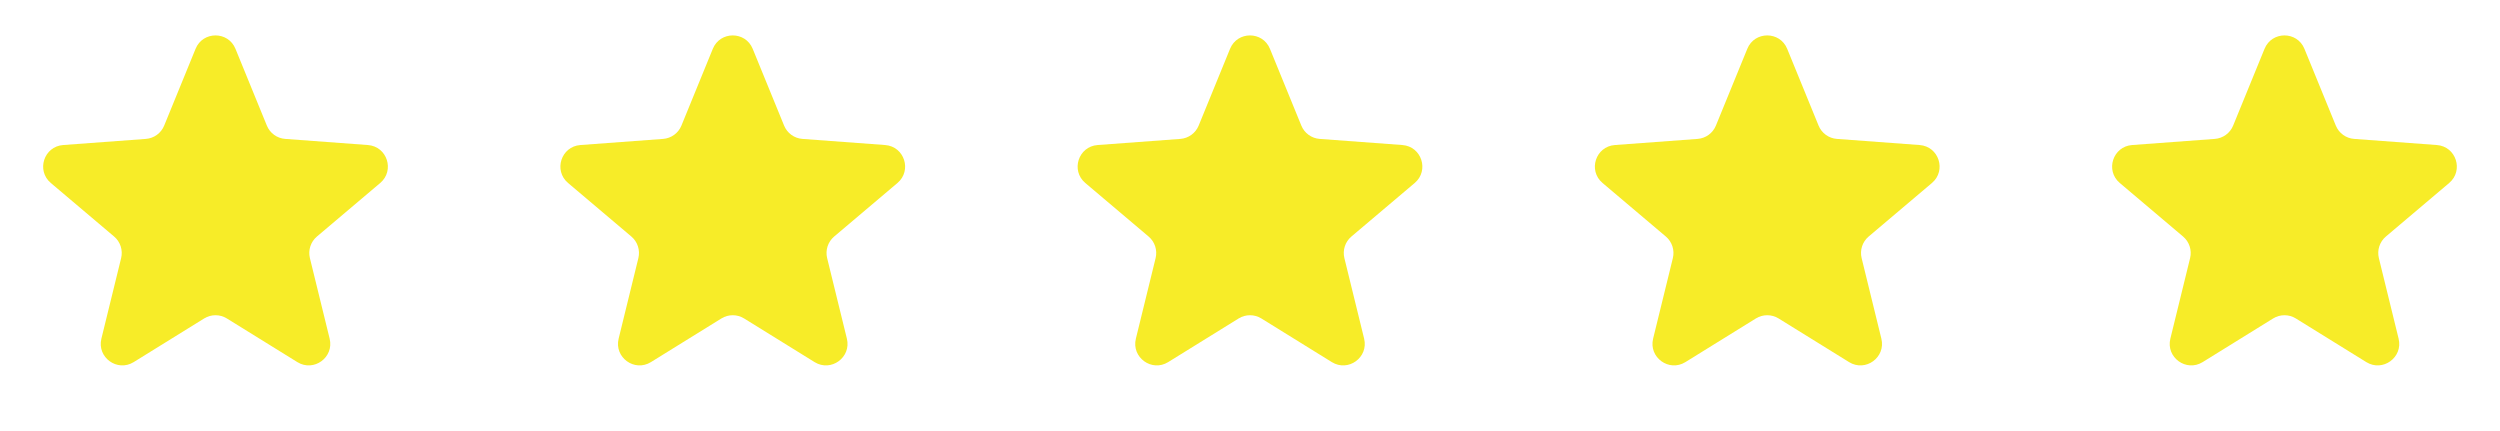 <?xml version="1.0" encoding="UTF-8"?>
<svg xmlns="http://www.w3.org/2000/svg" width="232" height="40" viewBox="0 0 232 40" fill="none">
  <path d="M18.149 4.53C18.826 2.872 21.174 2.872 21.851 4.53L24.763 11.653C25.05 12.356 25.71 12.835 26.466 12.891L34.141 13.459C35.927 13.591 36.652 15.823 35.285 16.98L29.41 21.95C28.831 22.44 28.579 23.216 28.759 23.953L30.591 31.427C31.017 33.167 29.118 34.547 27.595 33.604L21.053 29.552C20.408 29.153 19.592 29.153 18.947 29.552L12.405 33.604C10.882 34.547 8.983 33.167 9.409 31.427L11.241 23.953C11.421 23.216 11.169 22.44 10.59 21.95L4.715 16.98C3.348 15.823 4.073 13.591 5.859 13.459L13.534 12.891C14.29 12.835 14.95 12.356 15.237 11.653L18.149 4.53Z" fill="#F7EC28"></path>
  <path d="M66.149 4.53C66.826 2.872 69.174 2.872 69.851 4.53L72.763 11.653C73.05 12.356 73.71 12.835 74.466 12.891L82.141 13.459C83.927 13.591 84.652 15.823 83.285 16.98L77.41 21.95C76.831 22.44 76.579 23.216 76.759 23.953L78.591 31.427C79.017 33.167 77.118 34.547 75.595 33.604L69.053 29.552C68.408 29.153 67.592 29.153 66.947 29.552L60.405 33.604C58.882 34.547 56.983 33.167 57.409 31.427L59.241 23.953C59.421 23.216 59.169 22.44 58.59 21.95L52.715 16.98C51.348 15.823 52.073 13.591 53.859 13.459L61.533 12.891C62.29 12.835 62.95 12.356 63.237 11.653L66.149 4.53Z" fill="#F7EC28"></path>
  <path d="M114.149 4.53C114.826 2.872 117.174 2.872 117.851 4.53L120.763 11.653C121.05 12.356 121.71 12.835 122.467 12.891L130.141 13.459C131.927 13.591 132.652 15.823 131.285 16.98L125.41 21.95C124.831 22.44 124.579 23.216 124.759 23.953L126.591 31.427C127.017 33.167 125.118 34.547 123.595 33.604L117.053 29.552C116.408 29.153 115.592 29.153 114.947 29.552L108.405 33.604C106.882 34.547 104.983 33.167 105.409 31.427L107.241 23.953C107.421 23.216 107.169 22.44 106.59 21.95L100.715 16.98C99.348 15.823 100.073 13.591 101.859 13.459L109.533 12.891C110.29 12.835 110.95 12.356 111.237 11.653L114.149 4.53Z" fill="#F7EC28"></path>
  <path d="M162.149 4.53C162.826 2.872 165.174 2.872 165.851 4.53L168.763 11.653C169.05 12.356 169.71 12.835 170.467 12.891L178.141 13.459C179.927 13.591 180.652 15.823 179.285 16.98L173.41 21.95C172.831 22.44 172.579 23.216 172.759 23.953L174.591 31.427C175.017 33.167 173.118 34.547 171.595 33.604L165.053 29.552C164.408 29.153 163.592 29.153 162.947 29.552L156.405 33.604C154.882 34.547 152.983 33.167 153.409 31.427L155.241 23.953C155.421 23.216 155.169 22.44 154.59 21.95L148.715 16.98C147.348 15.823 148.073 13.591 149.859 13.459L157.533 12.891C158.29 12.835 158.95 12.356 159.237 11.653L162.149 4.53Z" fill="#F7EC28"></path>
  <path d="M210.149 4.53C210.826 2.872 213.174 2.872 213.851 4.53L216.763 11.653C217.05 12.356 217.71 12.835 218.467 12.891L226.141 13.459C227.927 13.591 228.652 15.823 227.285 16.98L221.41 21.95C220.831 22.44 220.579 23.216 220.759 23.953L222.591 31.427C223.017 33.167 221.118 34.547 219.595 33.604L213.053 29.552C212.408 29.153 211.592 29.153 210.947 29.552L204.405 33.604C202.882 34.547 200.983 33.167 201.409 31.427L203.241 23.953C203.421 23.216 203.169 22.44 202.59 21.95L196.715 16.98C195.348 15.823 196.073 13.591 197.859 13.459L205.533 12.891C206.29 12.835 206.95 12.356 207.237 11.653L210.149 4.53Z" fill="#F7EC28"></path>
</svg>
